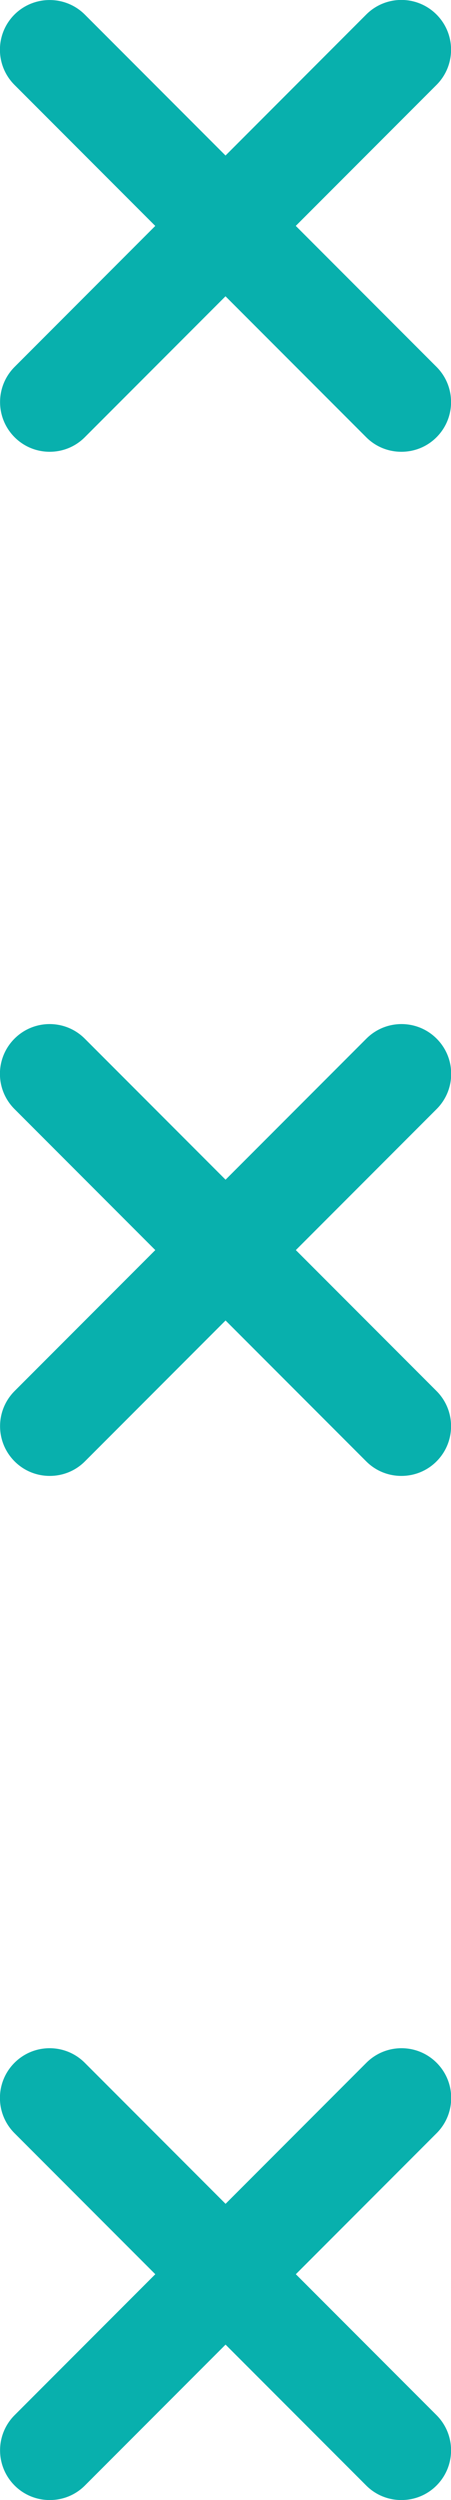 <?xml version="1.0" encoding="UTF-8"?>
<svg id="Camada_2" data-name="Camada 2" xmlns="http://www.w3.org/2000/svg" viewBox="0 0 34.85 192.85">
  <g id="Camada_1-2" data-name="Camada 1">
    <g>
      <g>
        <path d="M3.84,34.85c-.98,0-1.96-.37-2.71-1.12-1.5-1.5-1.5-3.93,0-5.43L28.3,1.12c1.5-1.5,3.93-1.5,5.43,0,1.5,1.5,1.5,3.93,0,5.43L6.55,33.73c-.75.75-1.73,1.12-2.71,1.12Z" fill="#08b0ad" stroke-width="0"/>
        <path d="M31.01,34.85c-.98,0-1.96-.37-2.71-1.12L1.12,6.55c-1.5-1.5-1.5-3.93,0-5.43C2.62-.37,5.05-.37,6.55,1.12l27.18,27.18c1.5,1.5,1.5,3.93,0,5.43-.75.75-1.73,1.12-2.71,1.12Z" fill="#08b0ad" stroke-width="0"/>
      </g>
      <g>
        <path d="M3.84,113.85c-.98,0-1.96-.37-2.71-1.12-1.5-1.5-1.5-3.93,0-5.43l27.18-27.18c1.5-1.5,3.93-1.5,5.43,0,1.5,1.5,1.5,3.93,0,5.43l-27.18,27.18c-.75.75-1.73,1.12-2.71,1.12Z" fill="#08b0ad" stroke-width="0"/>
        <path d="M31.01,113.85c-.98,0-1.96-.37-2.71-1.12L1.12,85.55c-1.5-1.5-1.5-3.93,0-5.43,1.5-1.5,3.93-1.5,5.43,0l27.18,27.18c1.5,1.5,1.5,3.93,0,5.43-.75.75-1.73,1.12-2.71,1.12Z" fill="#08b0ad" stroke-width="0"/>
      </g>
      <g>
        <path d="M3.84,192.85c-.98,0-1.96-.37-2.71-1.12-1.5-1.5-1.5-3.93,0-5.43l27.18-27.18c1.5-1.5,3.93-1.5,5.43,0,1.5,1.5,1.5,3.93,0,5.43l-27.18,27.18c-.75.75-1.73,1.12-2.71,1.12Z" fill="#08b0ad" stroke-width="0"/>
        <path d="M31.01,192.85c-.98,0-1.96-.37-2.71-1.12L1.12,164.55c-1.5-1.5-1.5-3.93,0-5.43,1.5-1.5,3.93-1.5,5.43,0l27.18,27.18c1.5,1.5,1.5,3.93,0,5.43-.75.75-1.73,1.12-2.71,1.12Z" fill="#08b0ad" stroke-width="0"/>
      </g>
    </g>
  </g>
</svg>